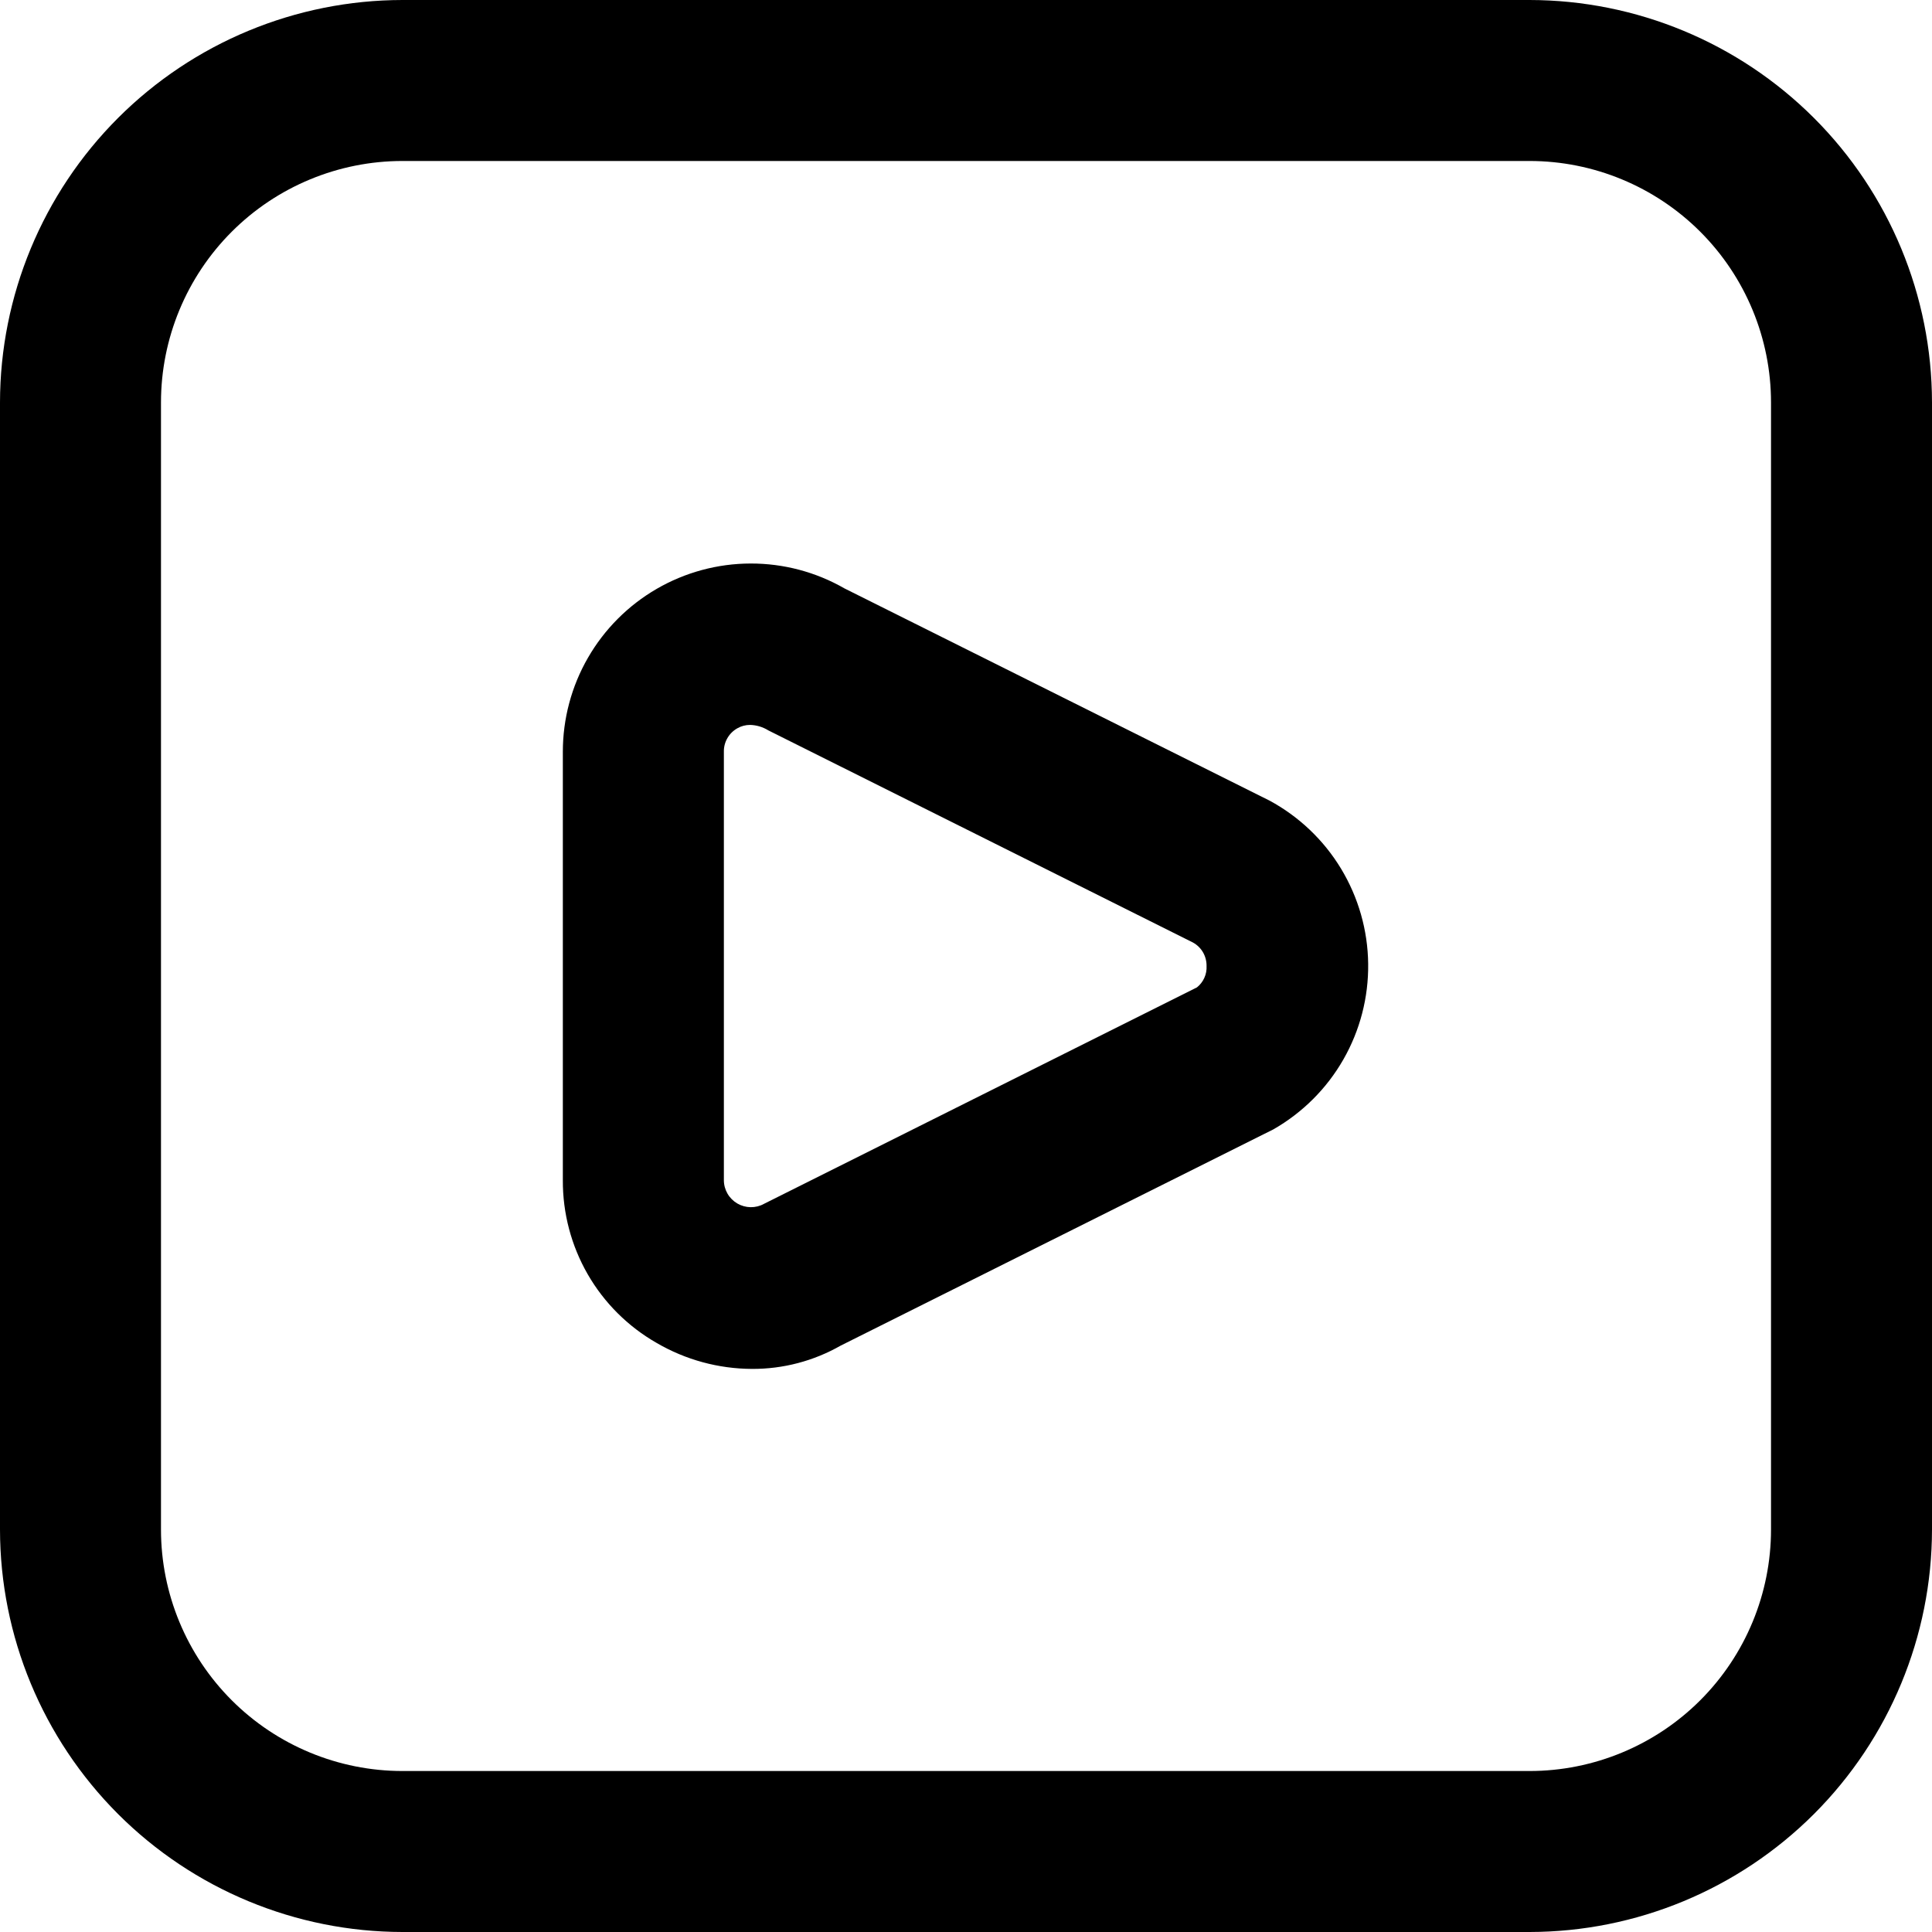 <svg width="37" height="37" viewBox="0 0 37 37" fill="none" xmlns="http://www.w3.org/2000/svg">
<g clip-path="url(#clip0_674_3066)">
<path d="M29.292 37H7.708C5.665 36.998 3.705 36.185 2.26 34.74C0.815 33.294 0.002 31.335 0 29.292L0 7.708C0.002 5.665 0.815 3.705 2.26 2.26C3.705 0.815 5.665 0.002 7.708 0L29.292 0C31.335 0.002 33.294 0.815 34.74 2.26C36.185 3.705 36.998 5.665 37 7.708V29.292C36.998 31.335 36.185 33.294 34.74 34.74C33.294 36.185 31.335 36.998 29.292 37ZM7.708 3.083C6.482 3.083 5.305 3.571 4.438 4.438C3.571 5.305 3.083 6.482 3.083 7.708V29.292C3.083 30.518 3.571 31.695 4.438 32.562C5.305 33.429 6.482 33.917 7.708 33.917H29.292C30.518 33.917 31.695 33.429 32.562 32.562C33.429 31.695 33.917 30.518 33.917 29.292V7.708C33.917 6.482 33.429 5.305 32.562 4.438C31.695 3.571 30.518 3.083 29.292 3.083H7.708ZM14.402 26.216C13.76 26.214 13.129 26.042 12.574 25.718C12.025 25.404 11.57 24.95 11.255 24.403C10.94 23.855 10.776 23.234 10.779 22.602V14.398C10.779 13.766 10.944 13.145 11.26 12.597C11.575 12.05 12.029 11.595 12.575 11.278C13.122 10.961 13.742 10.793 14.374 10.792C15.006 10.79 15.627 10.955 16.175 11.27L24.312 15.332C24.877 15.637 25.351 16.088 25.683 16.637C26.015 17.187 26.195 17.816 26.202 18.458C26.21 19.1 26.046 19.733 25.727 20.29C25.408 20.848 24.945 21.309 24.388 21.628L16.1 25.77C15.583 26.065 14.997 26.219 14.402 26.216ZM14.364 13.883C14.279 13.883 14.195 13.905 14.122 13.947C14.042 13.992 13.975 14.057 13.93 14.137C13.884 14.216 13.861 14.306 13.863 14.398V22.602C13.863 22.692 13.887 22.781 13.932 22.859C13.977 22.937 14.042 23.002 14.12 23.048C14.197 23.093 14.286 23.118 14.376 23.119C14.466 23.12 14.555 23.098 14.633 23.054L22.922 18.91C22.983 18.862 23.032 18.799 23.064 18.728C23.097 18.656 23.111 18.578 23.107 18.5C23.108 18.408 23.085 18.318 23.039 18.238C22.993 18.159 22.926 18.094 22.846 18.05L14.715 13.988C14.609 13.922 14.488 13.886 14.364 13.883Z" fill="black"/>
</g>
<defs>
<clipPath id="clip0_674_3066">
<rect width="37" height="37" fill="white"/>
</clipPath>
</defs>
</svg>
